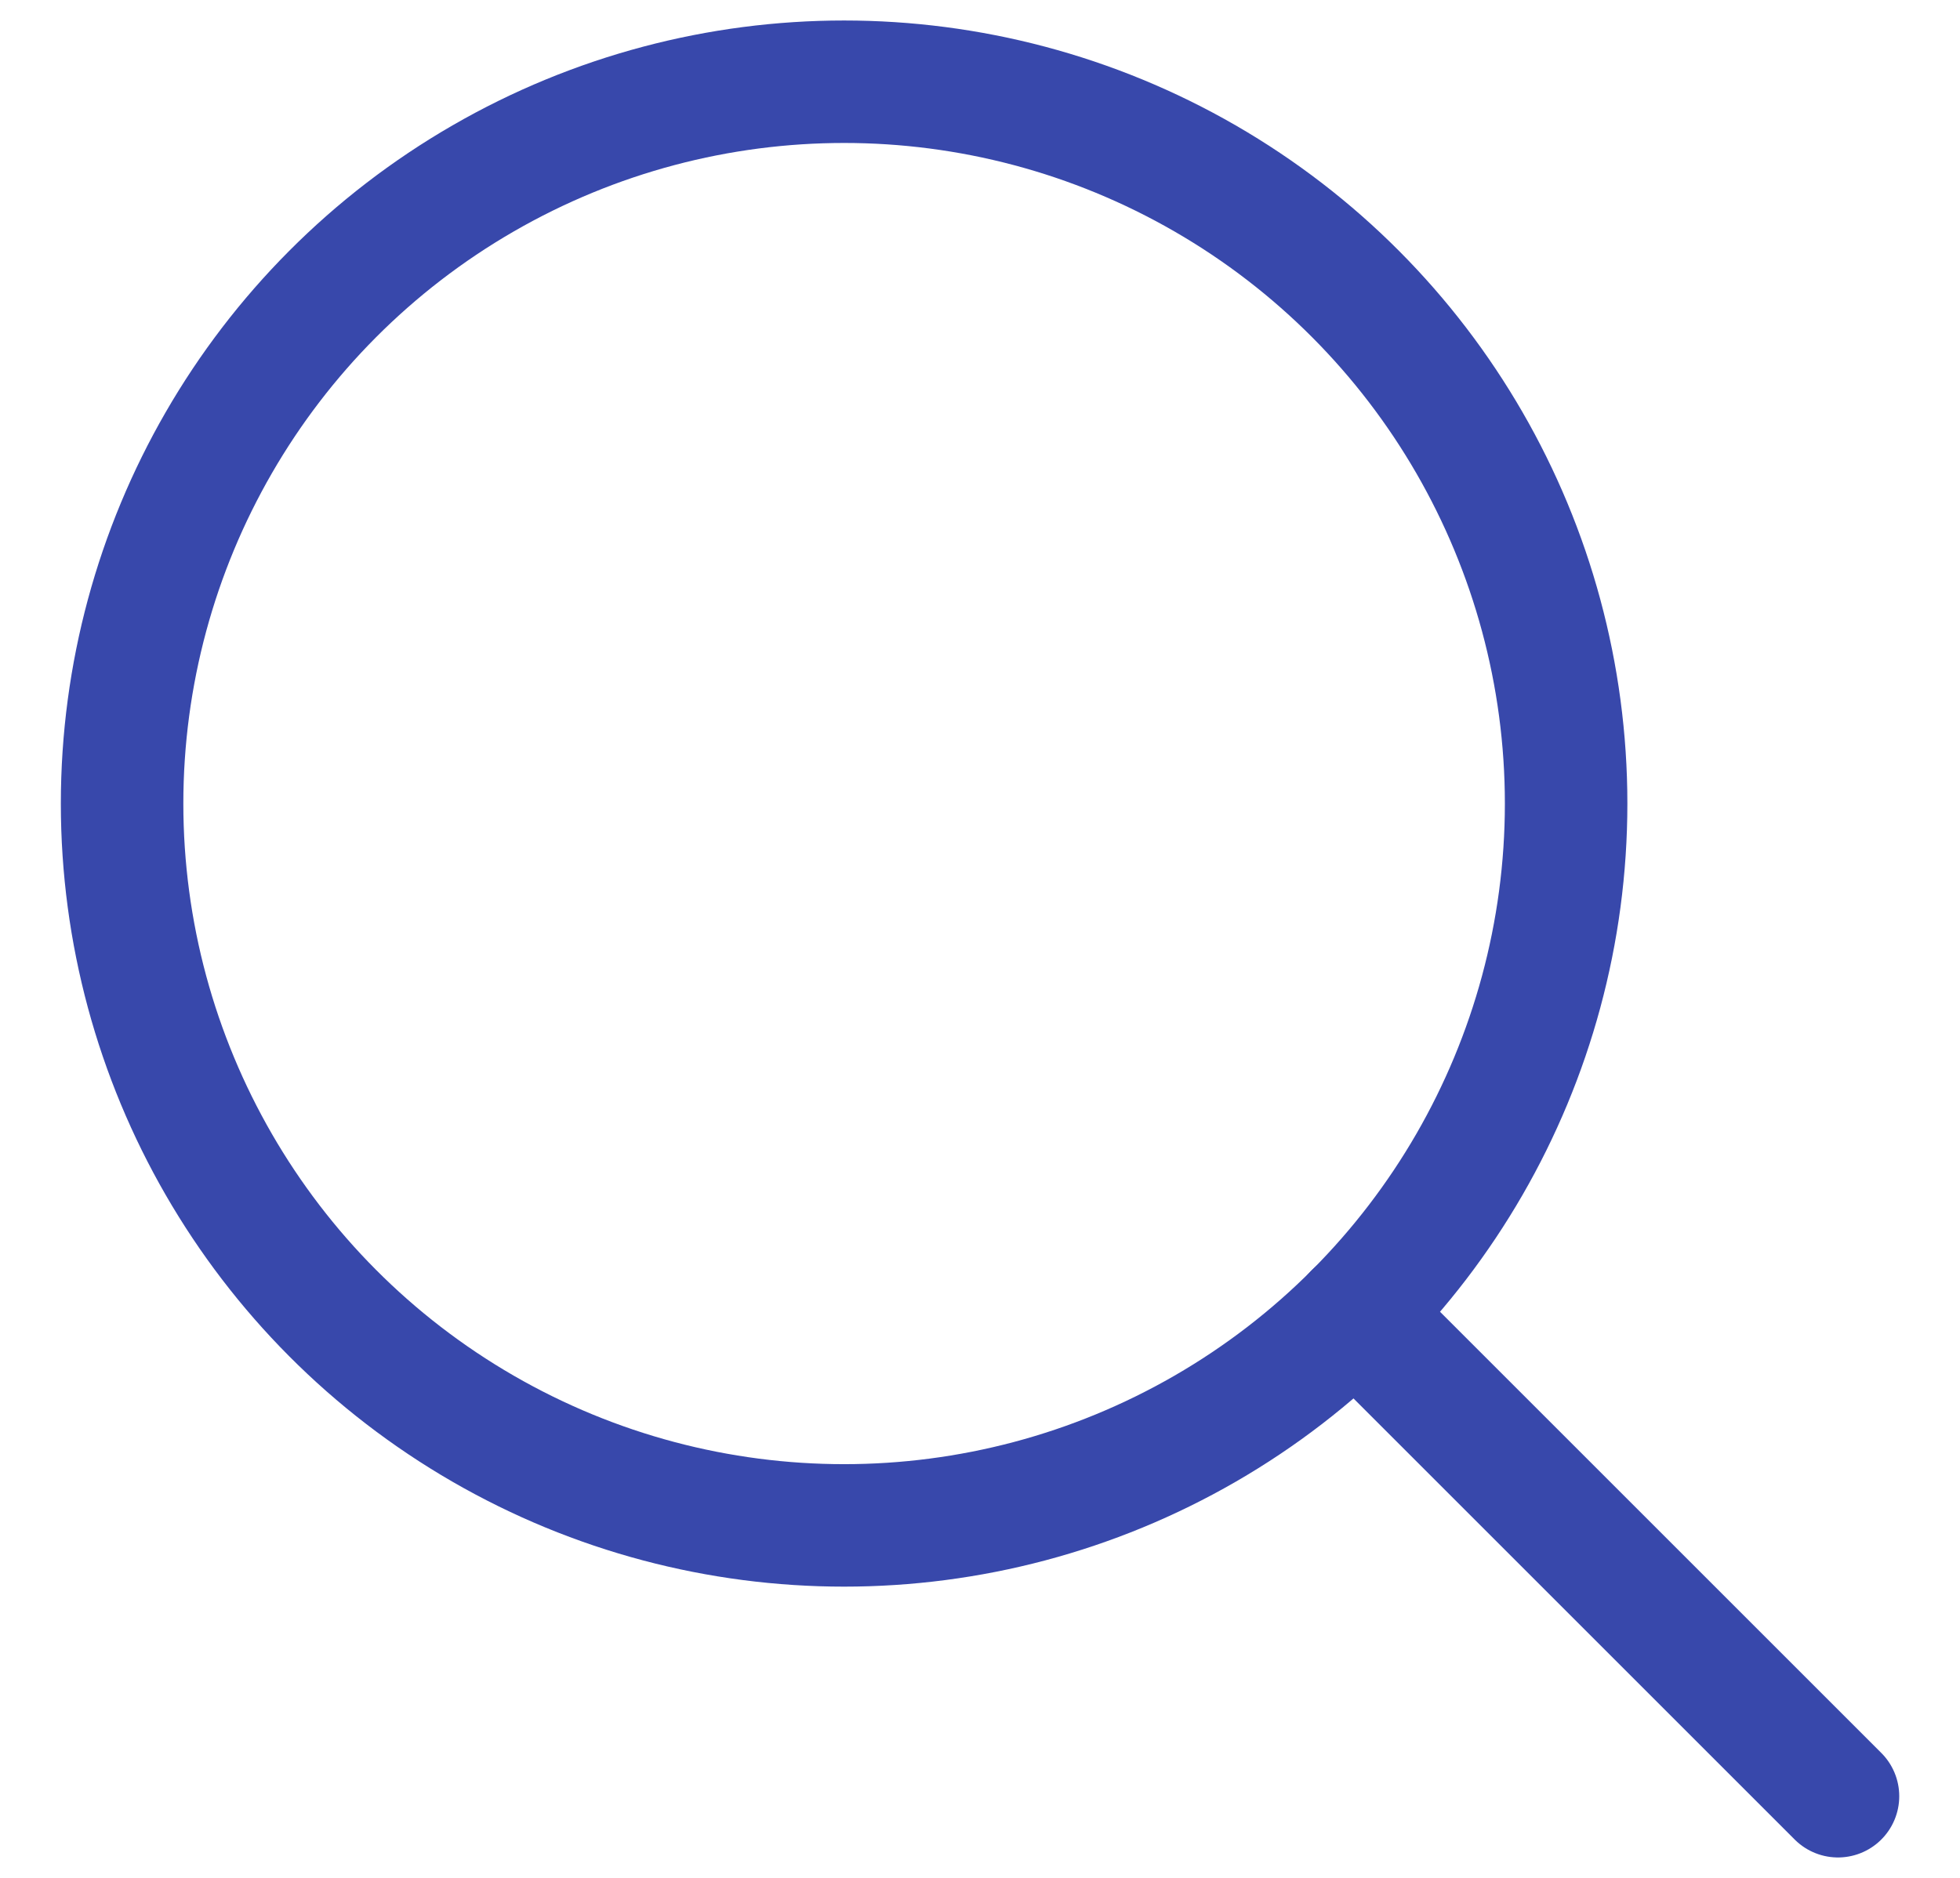 <svg id="Layer_1" data-name="Layer 1" xmlns="http://www.w3.org/2000/svg" viewBox="0 0 24 23"><title>icons</title><circle cx="10.336" cy="9.842" r="8.841" fill="none" stroke="#3848ab" stroke-linecap="round" stroke-linejoin="round" stroke-width="1.5"/><line x1="16.593" y1="16.087" x2="22.506" y2="22" fill="#fff" stroke="#3848ab" stroke-linecap="round" stroke-linejoin="round" stroke-width="1.5"/></svg>